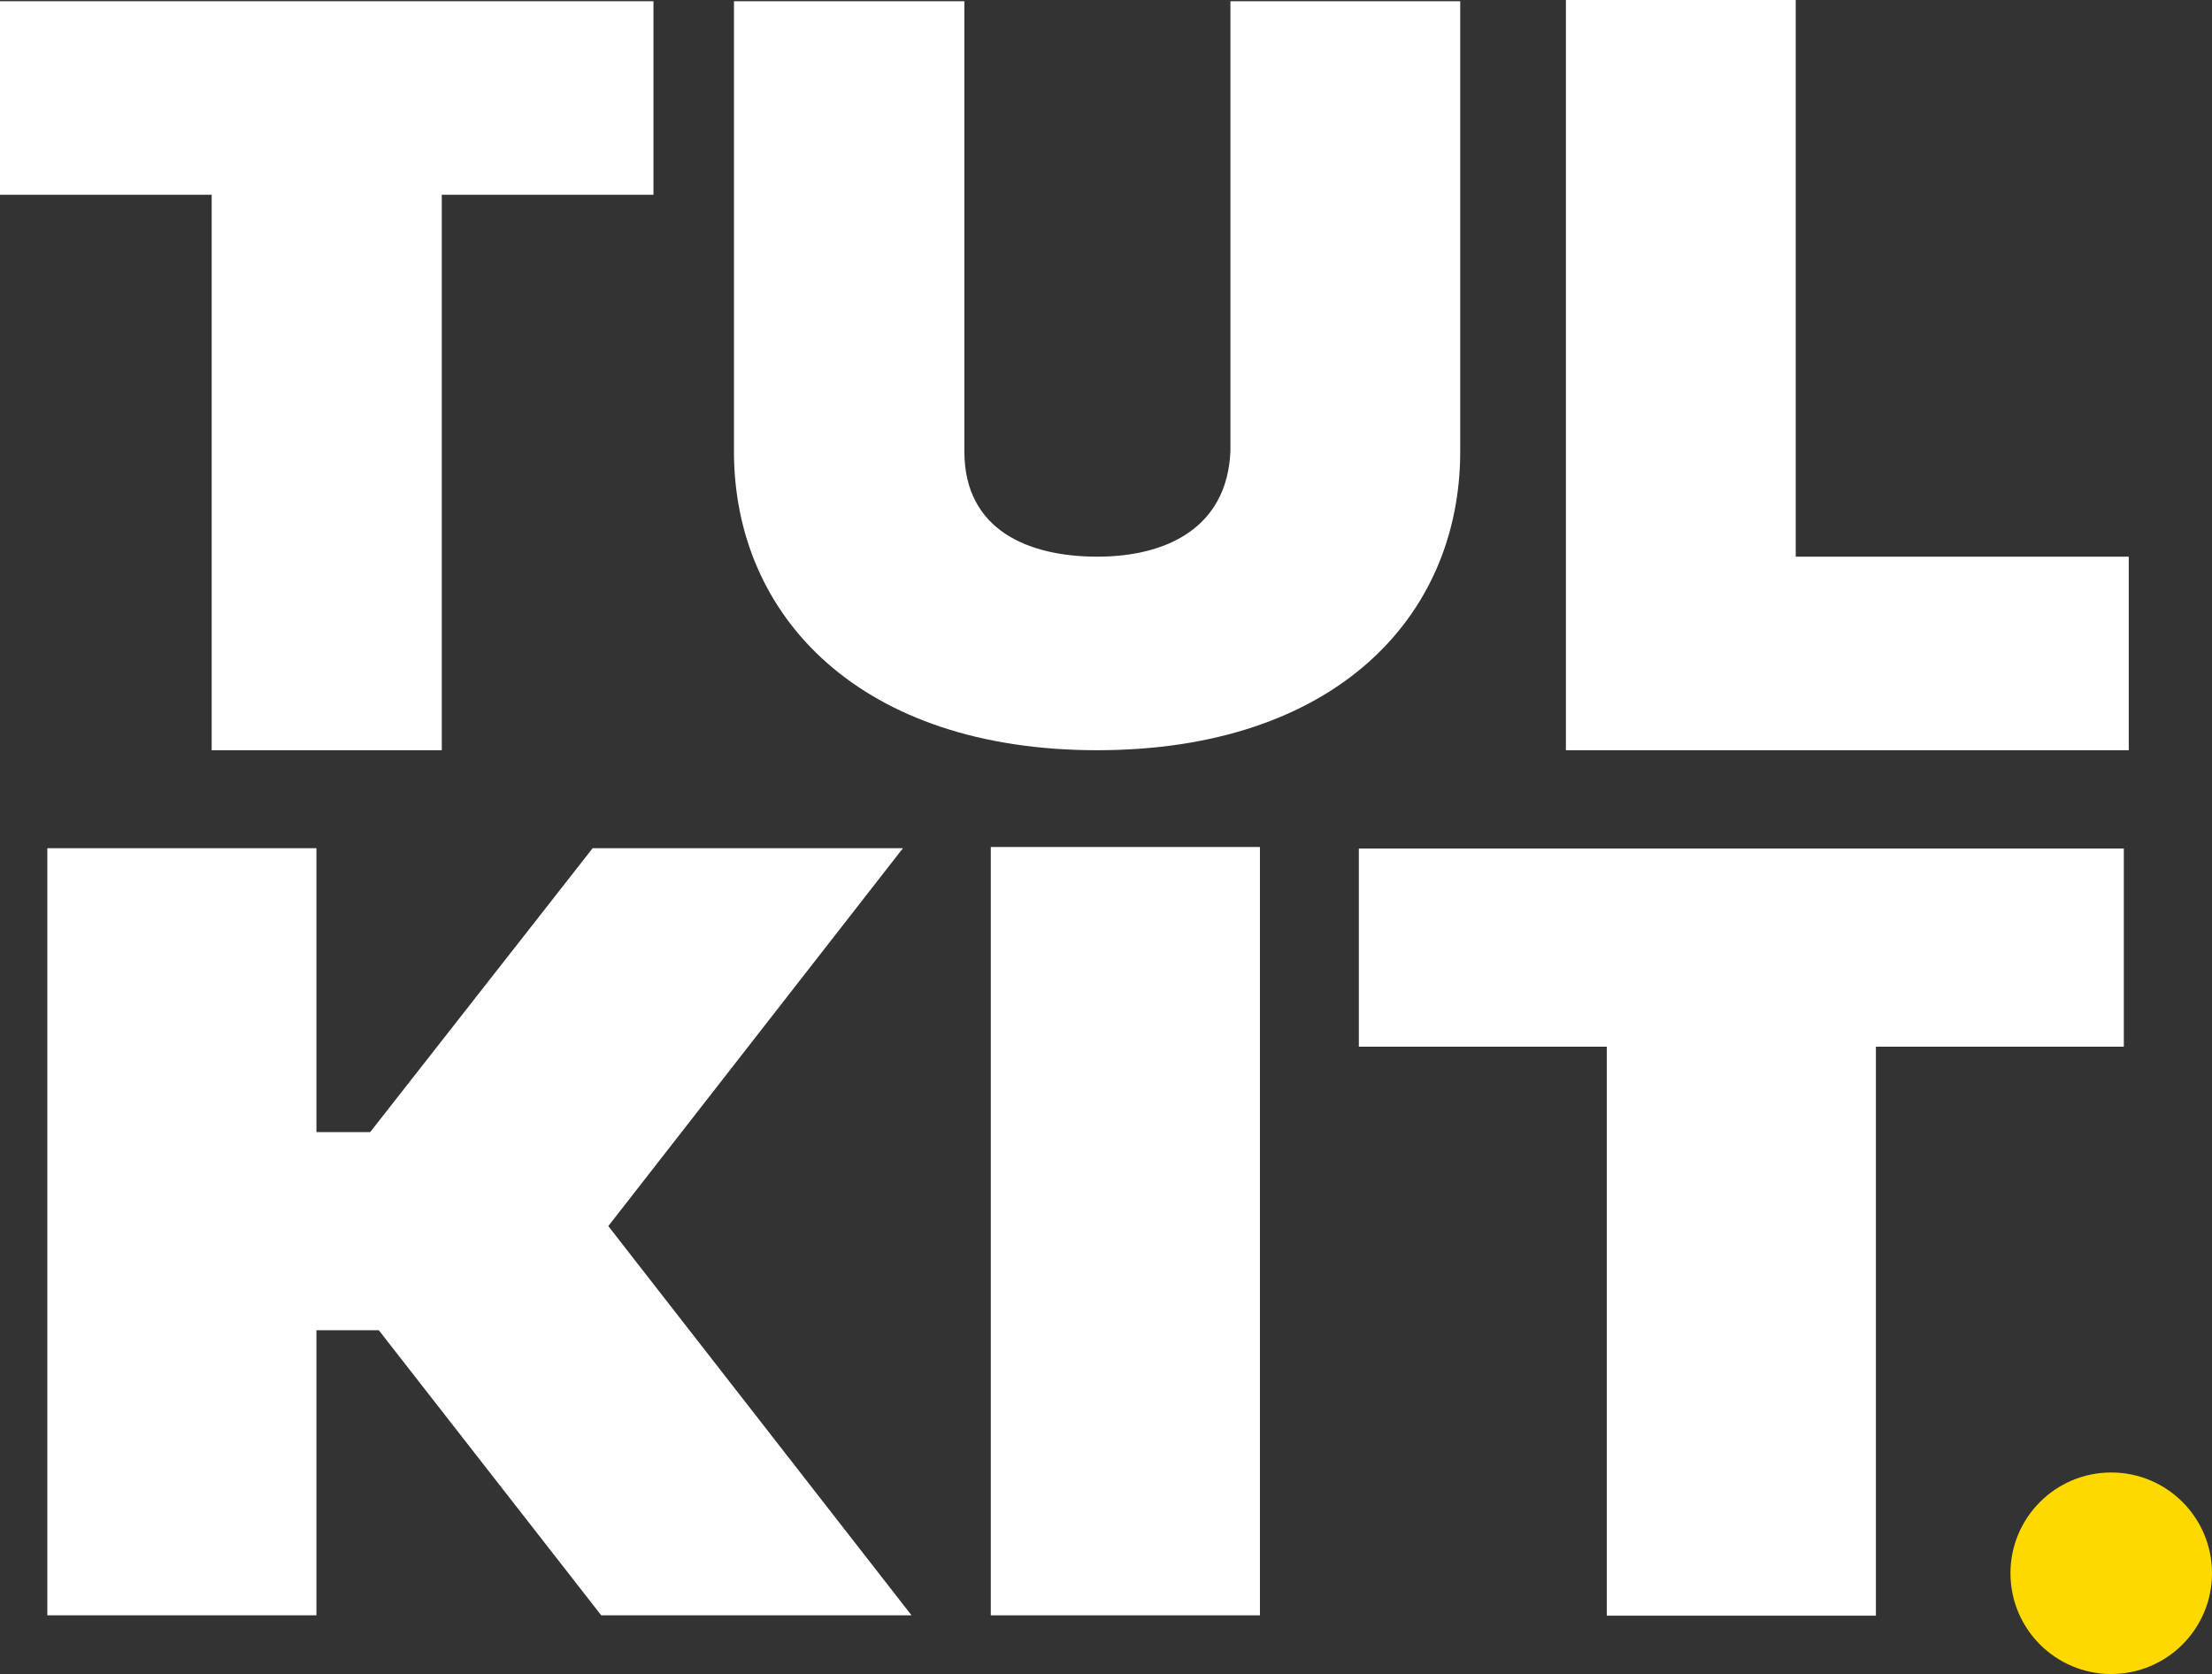 <?xml version="1.0" encoding="utf-8"?>
<!-- Generator: Adobe Illustrator 27.6.1, SVG Export Plug-In . SVG Version: 6.00 Build 0)  -->
<svg version="1.1" id="Layer_1" xmlns="http://www.w3.org/2000/svg" xmlns:xlink="http://www.w3.org/1999/xlink" x="0px" y="0px"
	 viewBox="0 0 720 544.9" style="enable-background:new 0 0 720 544.9;" xml:space="preserve">
<rect x="0" y="0" width="720" height="544.9" fill="#333333" stroke="none"/>
<style type="text/css">
	.st0{fill:#FFFFFF;}
	.st1{fill:#FDD900;}
</style>
<g>
	<g>
		<path class="st0" d="M0,63.4v-63h212.7v63h-68.9v180.8H68.9V63.4H0z"/>
		<path class="st0" d="M313.9,0.4v146.5c0,26,21.3,34.3,43.3,34.3c22.1,0,42.2-9.1,43.3-34.3V0.4h74.8v146.5
			c0,54.4-41.4,97.3-118.2,97.3c-76.8,0-118.2-43.3-118.2-97.3V0.4H313.9z"/>
		<path class="st0" d="M692.9,181.2v63H509.7V0h74.8v181.2H692.9z"/>
	</g>
	<circle class="st1" cx="687.2" cy="512.1" r="32.8"/>
	<g>
		<g>
			<path class="st0" d="M15.4,525.8V276.1H103v92.4h17.5l72.4-92.4h101l-95.9,123l98.7,126.7h-101l-72.4-92.8H103v92.8H15.4z"/>
			<path class="st0" d="M322.5,525.8V275.7h87.6v250.1H322.5z"/>
			<path class="st0" d="M442.3,340.7v-64.5h249v64.5h-80.7v185.2H523V340.7H442.3z"/>
		</g>
	</g>
</g>
</svg>
